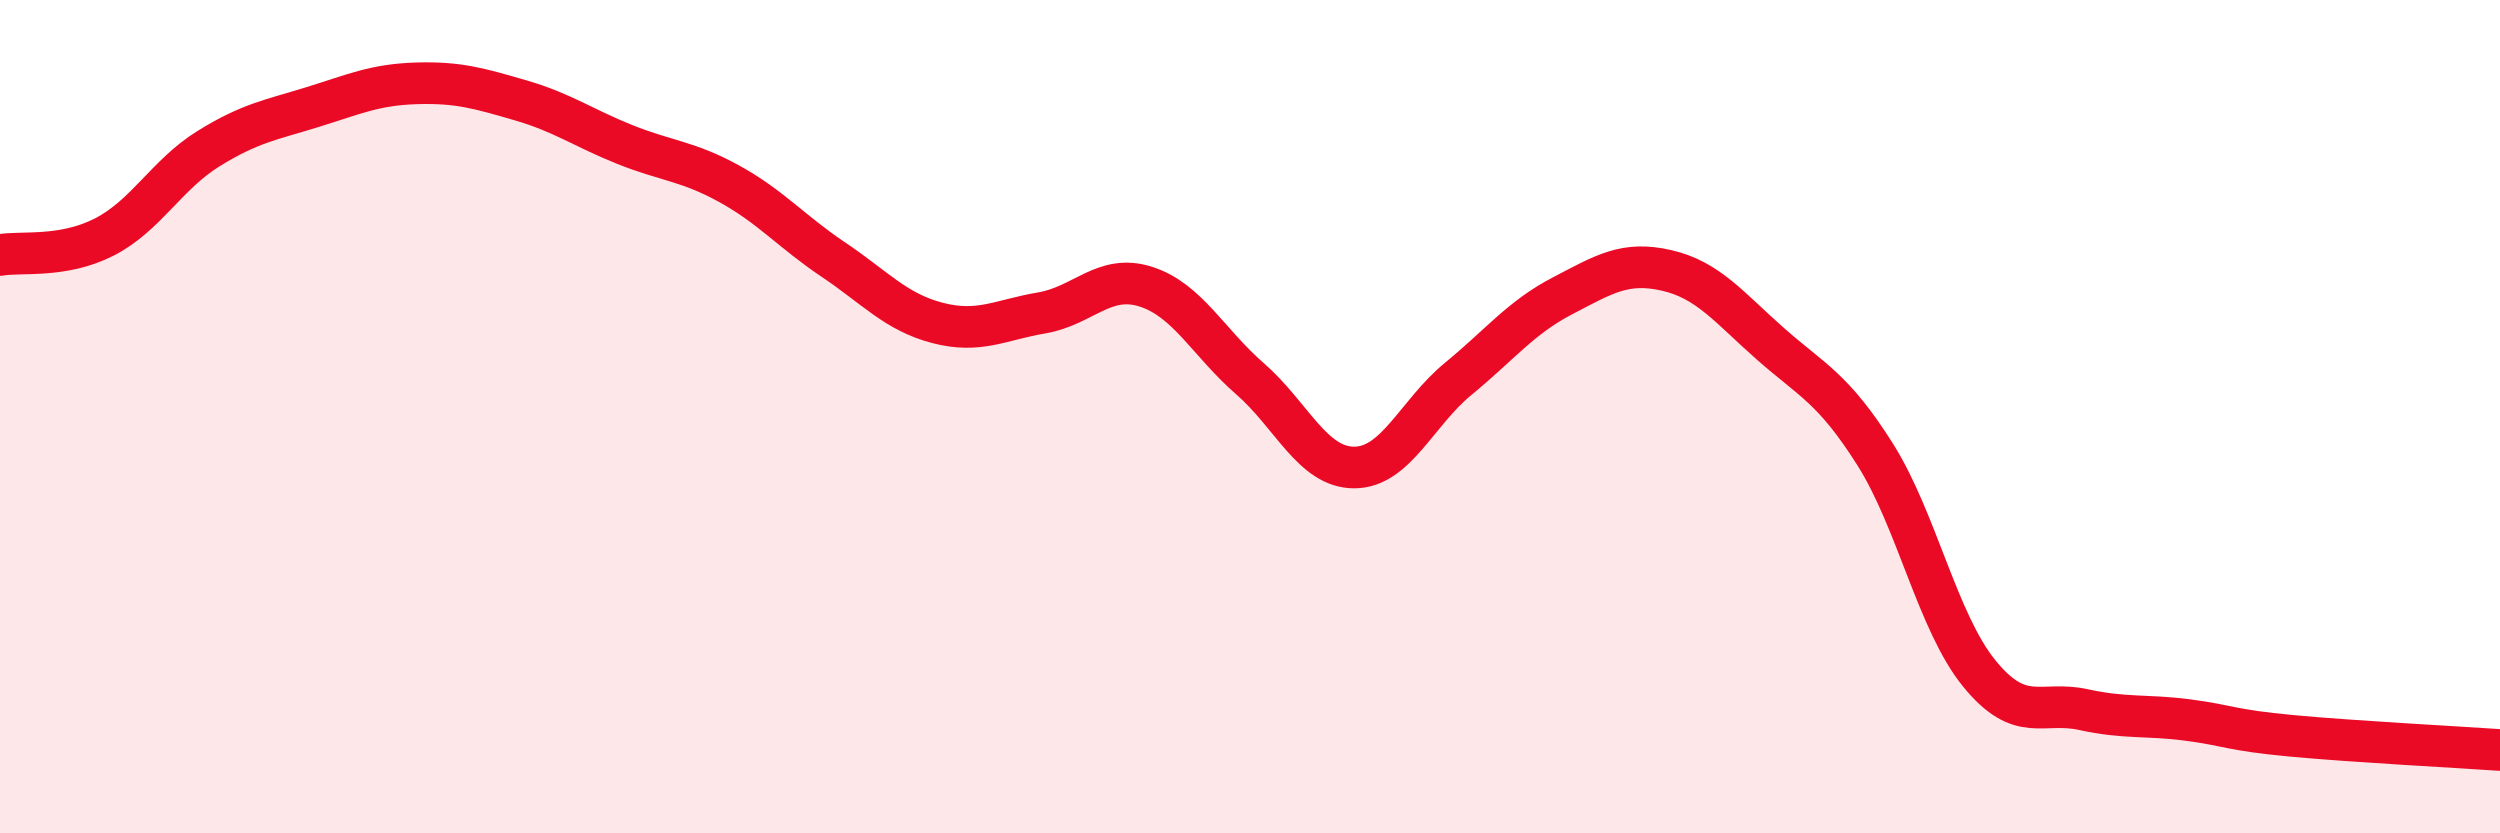 
    <svg width="60" height="20" viewBox="0 0 60 20" xmlns="http://www.w3.org/2000/svg">
      <path
        d="M 0,6.12 C 0.5,6.03 1.5,6.2 2.5,5.69 C 3.5,5.18 4,4.19 5,3.57 C 6,2.95 6.5,2.88 7.5,2.57 C 8.5,2.26 9,2.03 10,2 C 11,1.97 11.5,2.12 12.5,2.41 C 13.5,2.7 14,3.07 15,3.47 C 16,3.87 16.5,3.86 17.5,4.41 C 18.5,4.96 19,5.56 20,6.23 C 21,6.9 21.5,7.49 22.5,7.75 C 23.5,8.01 24,7.68 25,7.51 C 26,7.34 26.5,6.56 27.5,6.88 C 28.5,7.2 29,8.22 30,9.09 C 31,9.96 31.5,11.22 32.5,11.22 C 33.5,11.22 34,9.91 35,9.09 C 36,8.27 36.5,7.62 37.5,7.1 C 38.5,6.58 39,6.26 40,6.49 C 41,6.72 41.5,7.38 42.5,8.26 C 43.5,9.14 44,9.32 45,10.9 C 46,12.48 46.5,14.93 47.5,16.16 C 48.5,17.39 49,16.81 50,17.03 C 51,17.25 51.5,17.15 52.5,17.28 C 53.5,17.41 53.5,17.52 55,17.66 C 56.5,17.8 59,17.93 60,18L60 20L0 20Z"
        fill="#EB0A25"
        opacity="0.1"
        stroke-linecap="round"
        stroke-linejoin="round"
      />
      <path
        d="M 0,6.12 C 0.5,6.03 1.5,6.2 2.5,5.69 C 3.5,5.18 4,4.19 5,3.57 C 6,2.95 6.5,2.88 7.5,2.57 C 8.5,2.26 9,2.03 10,2 C 11,1.97 11.5,2.12 12.5,2.41 C 13.5,2.7 14,3.07 15,3.47 C 16,3.87 16.5,3.86 17.5,4.41 C 18.5,4.96 19,5.56 20,6.23 C 21,6.9 21.5,7.49 22.5,7.75 C 23.5,8.01 24,7.68 25,7.51 C 26,7.34 26.5,6.56 27.5,6.88 C 28.5,7.2 29,8.22 30,9.09 C 31,9.96 31.5,11.22 32.5,11.22 C 33.5,11.22 34,9.91 35,9.09 C 36,8.27 36.5,7.62 37.5,7.1 C 38.5,6.58 39,6.26 40,6.49 C 41,6.72 41.5,7.38 42.5,8.26 C 43.5,9.14 44,9.32 45,10.9 C 46,12.48 46.5,14.93 47.5,16.16 C 48.5,17.39 49,16.81 50,17.03 C 51,17.25 51.5,17.15 52.5,17.28 C 53.5,17.41 53.5,17.52 55,17.66 C 56.5,17.8 59,17.93 60,18"
        stroke="#EB0A25"
        stroke-width="1"
        fill="none"
        stroke-linecap="round"
        stroke-linejoin="round"
      />
    </svg>
  